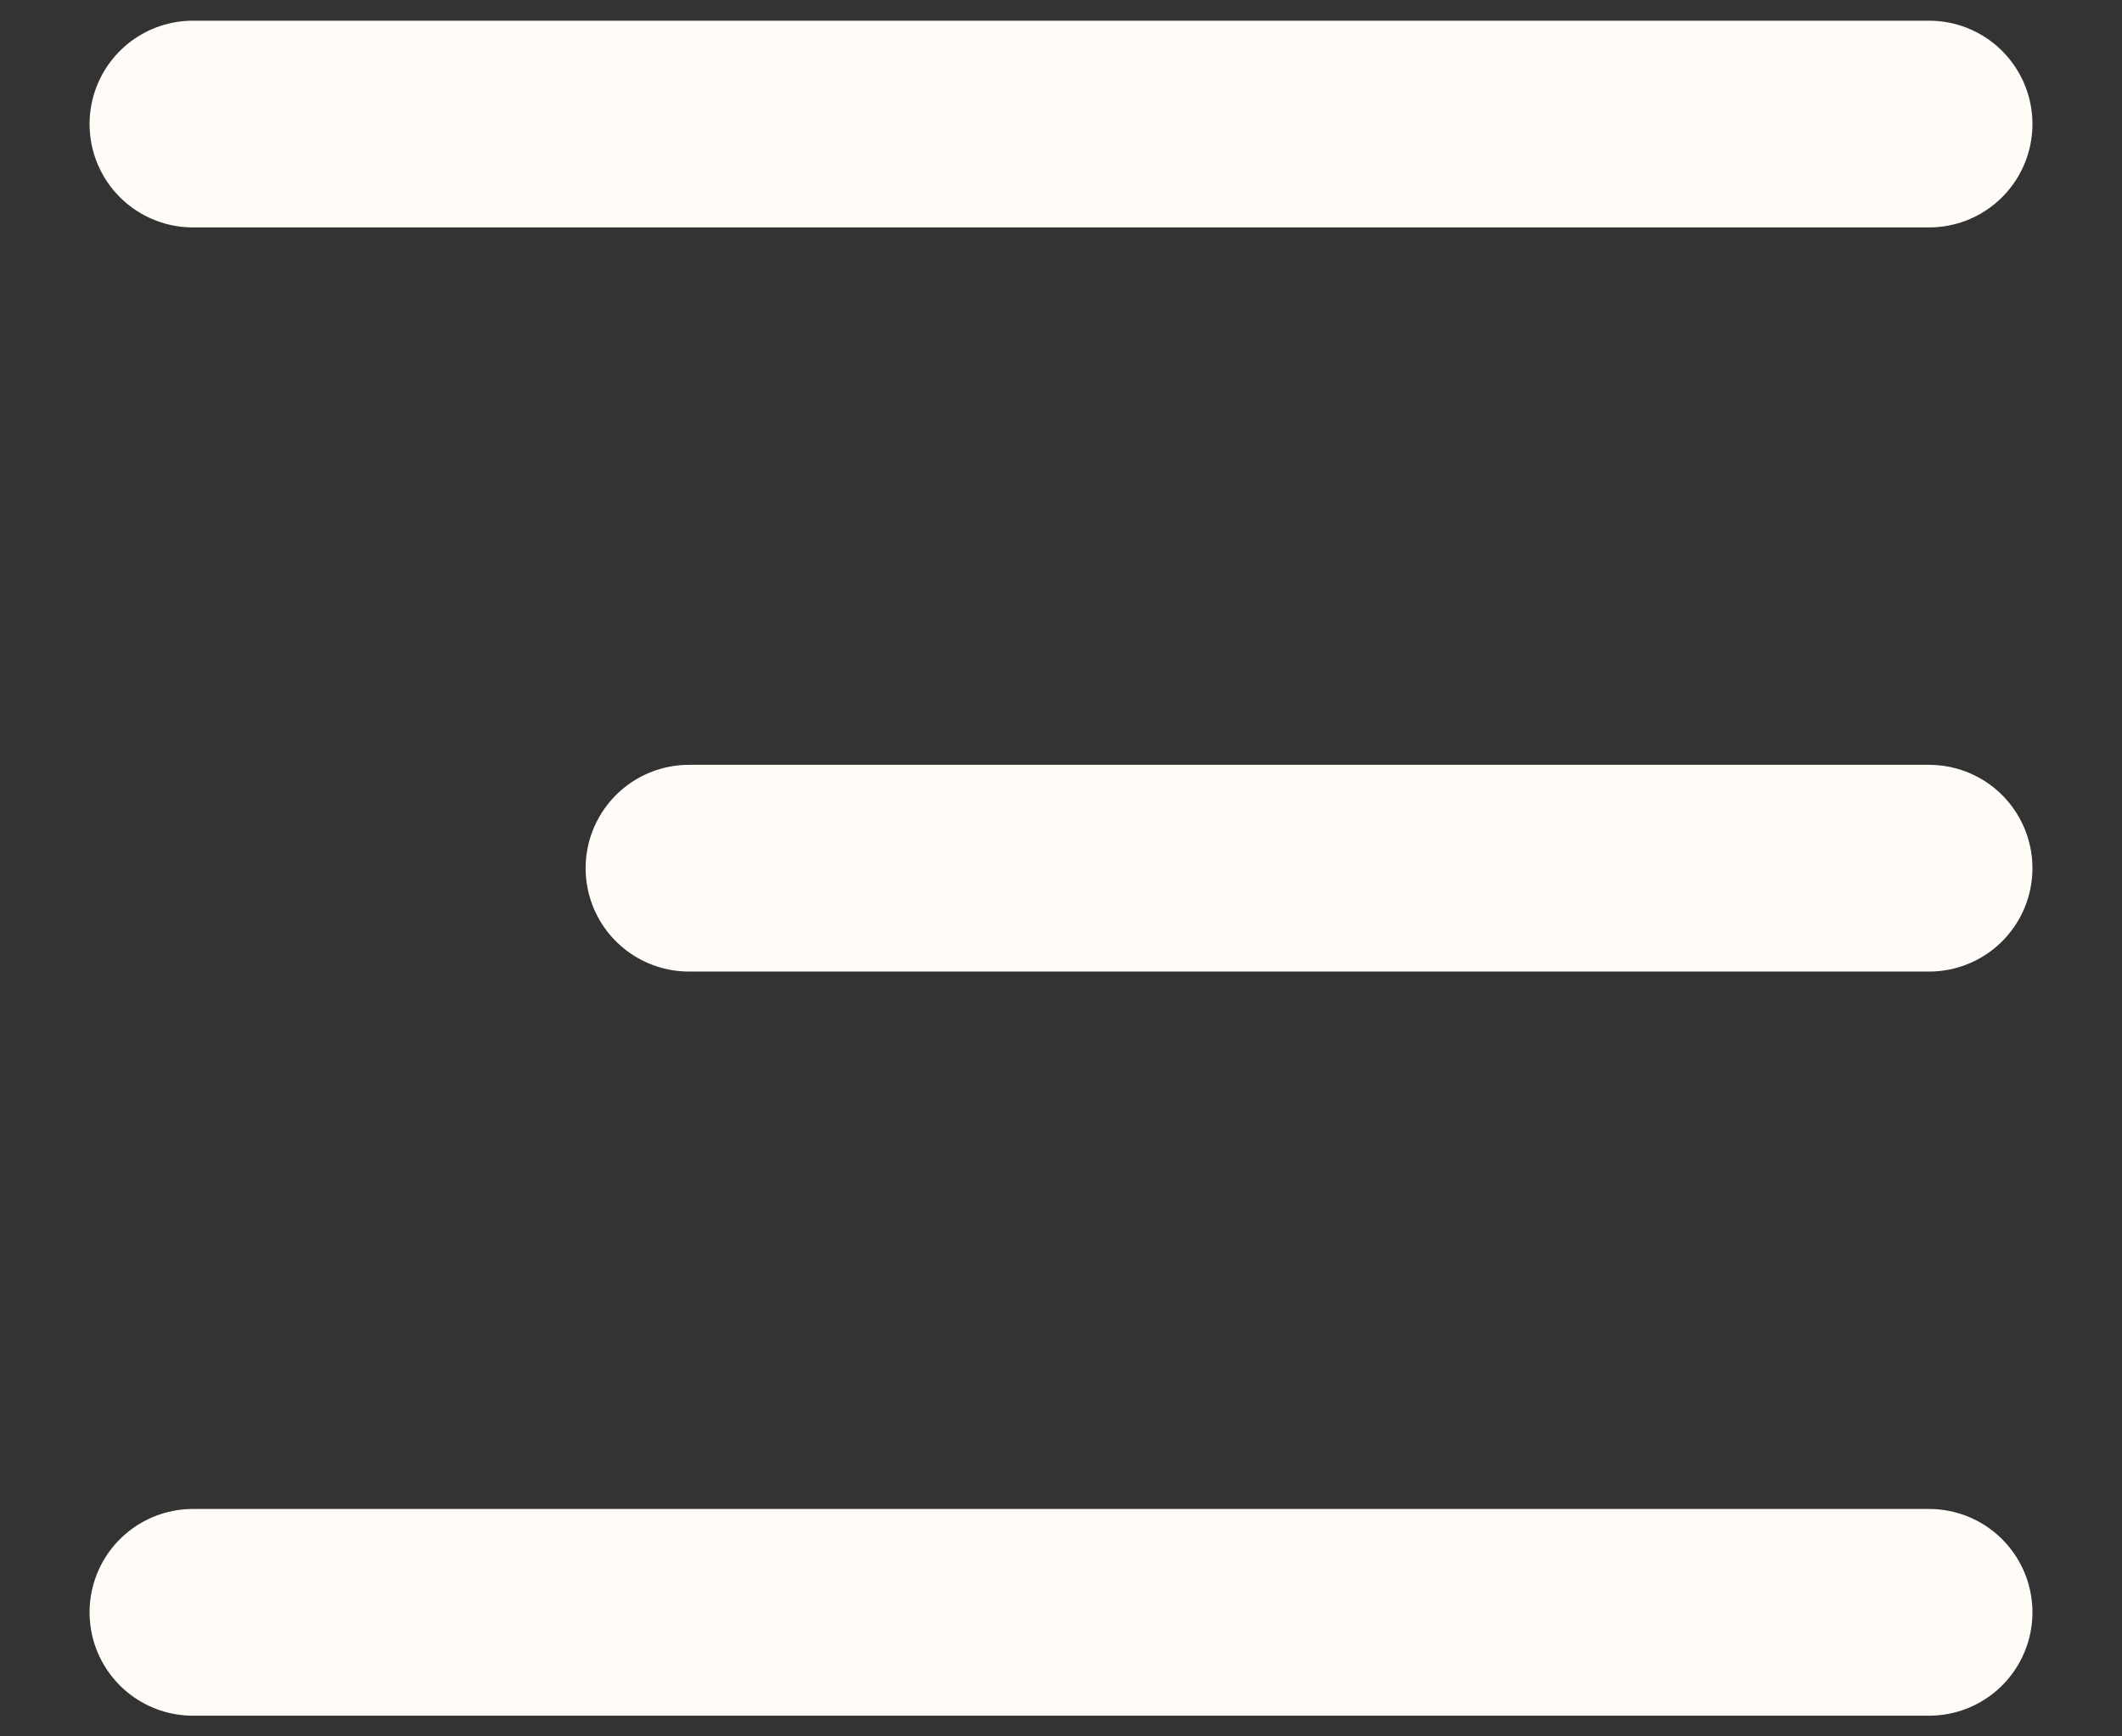<svg width="22" height="18" viewBox="0 0 22 18" fill="none" xmlns="http://www.w3.org/2000/svg">
<rect x="0" y="0" width="22" height="18" fill="#333333" stroke="none"/>
<path d="M2 1.286H20" stroke="#FFFBF7" stroke-width="2.143" stroke-linecap="round"/>
<path d="M7.143 9L20 9" stroke="#FFFBF7" stroke-width="2.143" stroke-linecap="round"/>
<path d="M2 16.714H20" stroke="#FFFBF7" stroke-width="2.143" stroke-linecap="round"/>
</svg>
